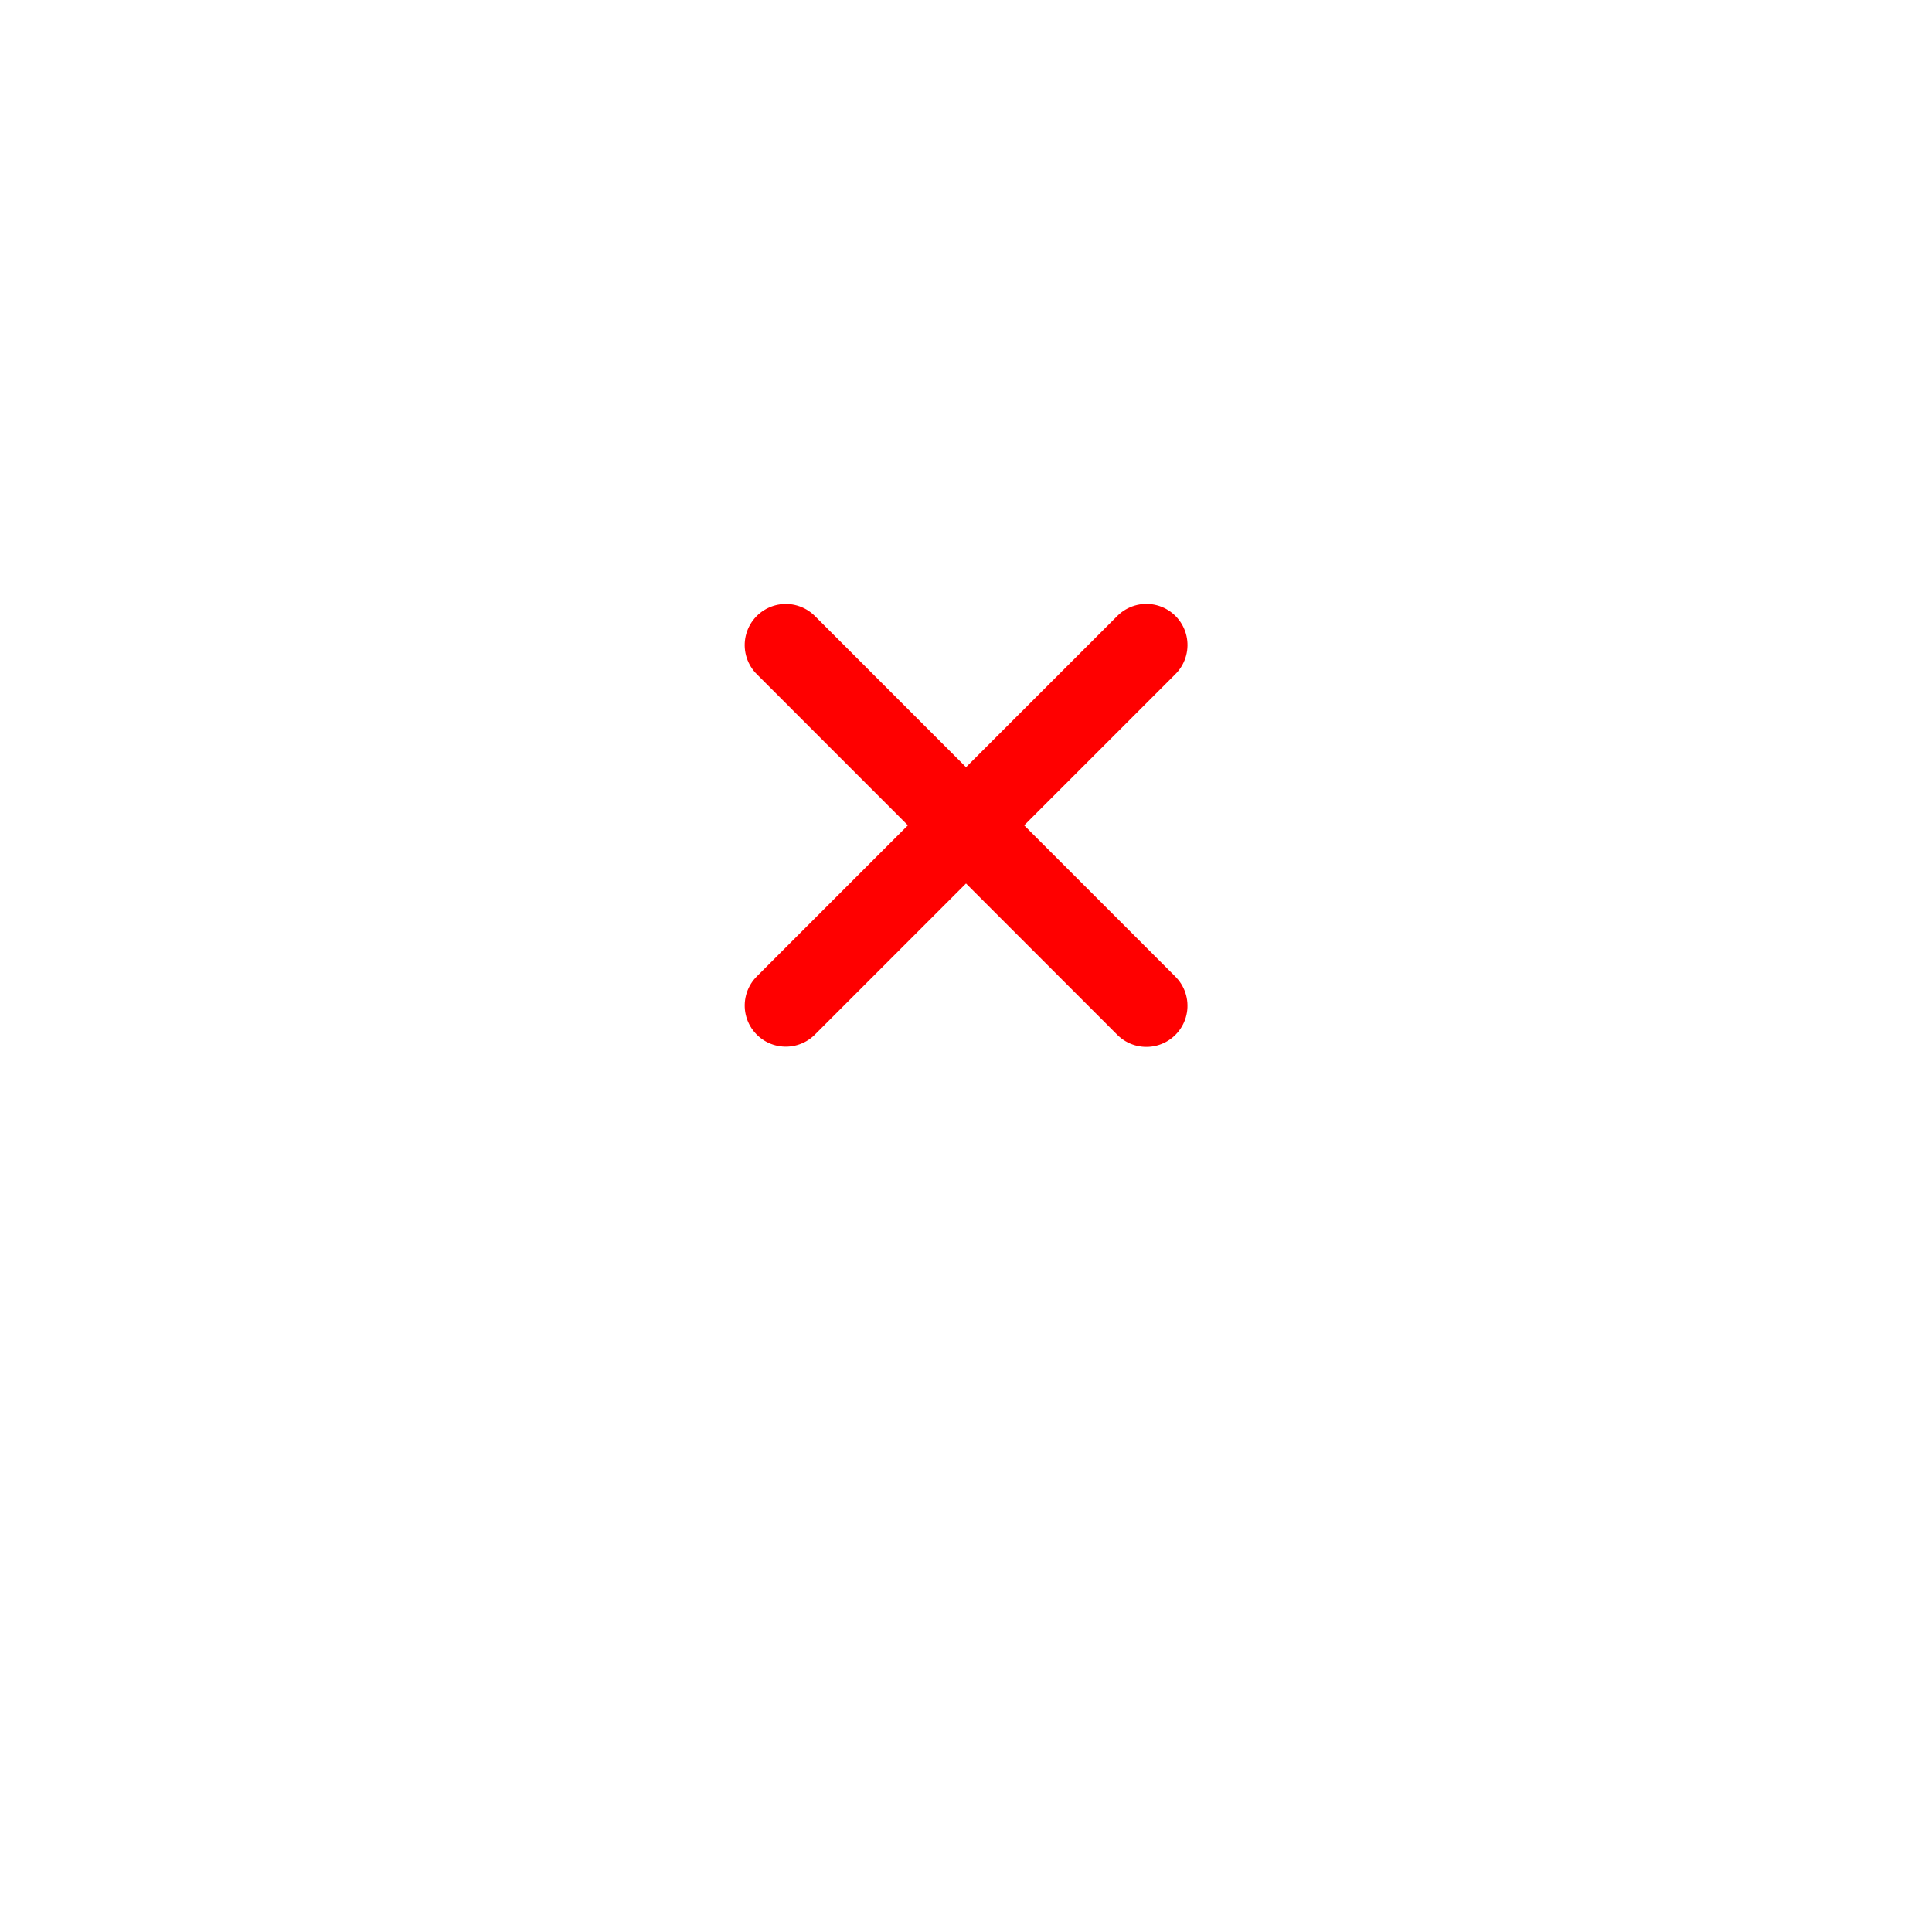 <svg xmlns="http://www.w3.org/2000/svg" xmlns:xlink="http://www.w3.org/1999/xlink" width="47" height="47" viewBox="0 0 47 47">
  <defs>
    <filter id="Ellipse_20" x="0" y="0" width="47" height="47" filterUnits="userSpaceOnUse">
      <feOffset dy="3" input="SourceAlpha"/>
      <feGaussianBlur stdDeviation="3" result="blur"/>
      <feFlood flood-opacity="0.161"/>
      <feComposite operator="in" in2="blur"/>
      <feComposite in="SourceGraphic"/>
    </filter>
  </defs>
  <g id="Group_2058" data-name="Group 2058" transform="translate(9 5.779)">
    <g transform="matrix(1, 0, 0, 1, -9, -5.78)" filter="url(#Ellipse_20)">
      <g id="Ellipse_20-2" data-name="Ellipse 20" transform="translate(9 6)" fill="#fff" stroke="#fff" stroke-width="1">
        <circle cx="14.5" cy="14.5" r="14.5" stroke="none"/>
        <circle cx="14.5" cy="14.5" r="14" fill="none"/>
      </g>
    </g>
    <path id="Path_1846" data-name="Path 1846" d="M8.6-.017-.02,8.9" transform="matrix(1, 0.017, -0.017, 1, 10.288, 9.783)" fill="rgba(0,0,0,0)" stroke="red" stroke-linecap="round" stroke-linejoin="round" stroke-width="2"/>
    <path id="Path_1945" data-name="Path 1945" d="M8.62,8.921,0,0" transform="matrix(-1, 0.017, -0.017, -1, 18.888, 18.688)" fill="rgba(0,0,0,0)" stroke="red" stroke-linecap="round" stroke-linejoin="round" stroke-width="2"/>
  </g>
</svg>
